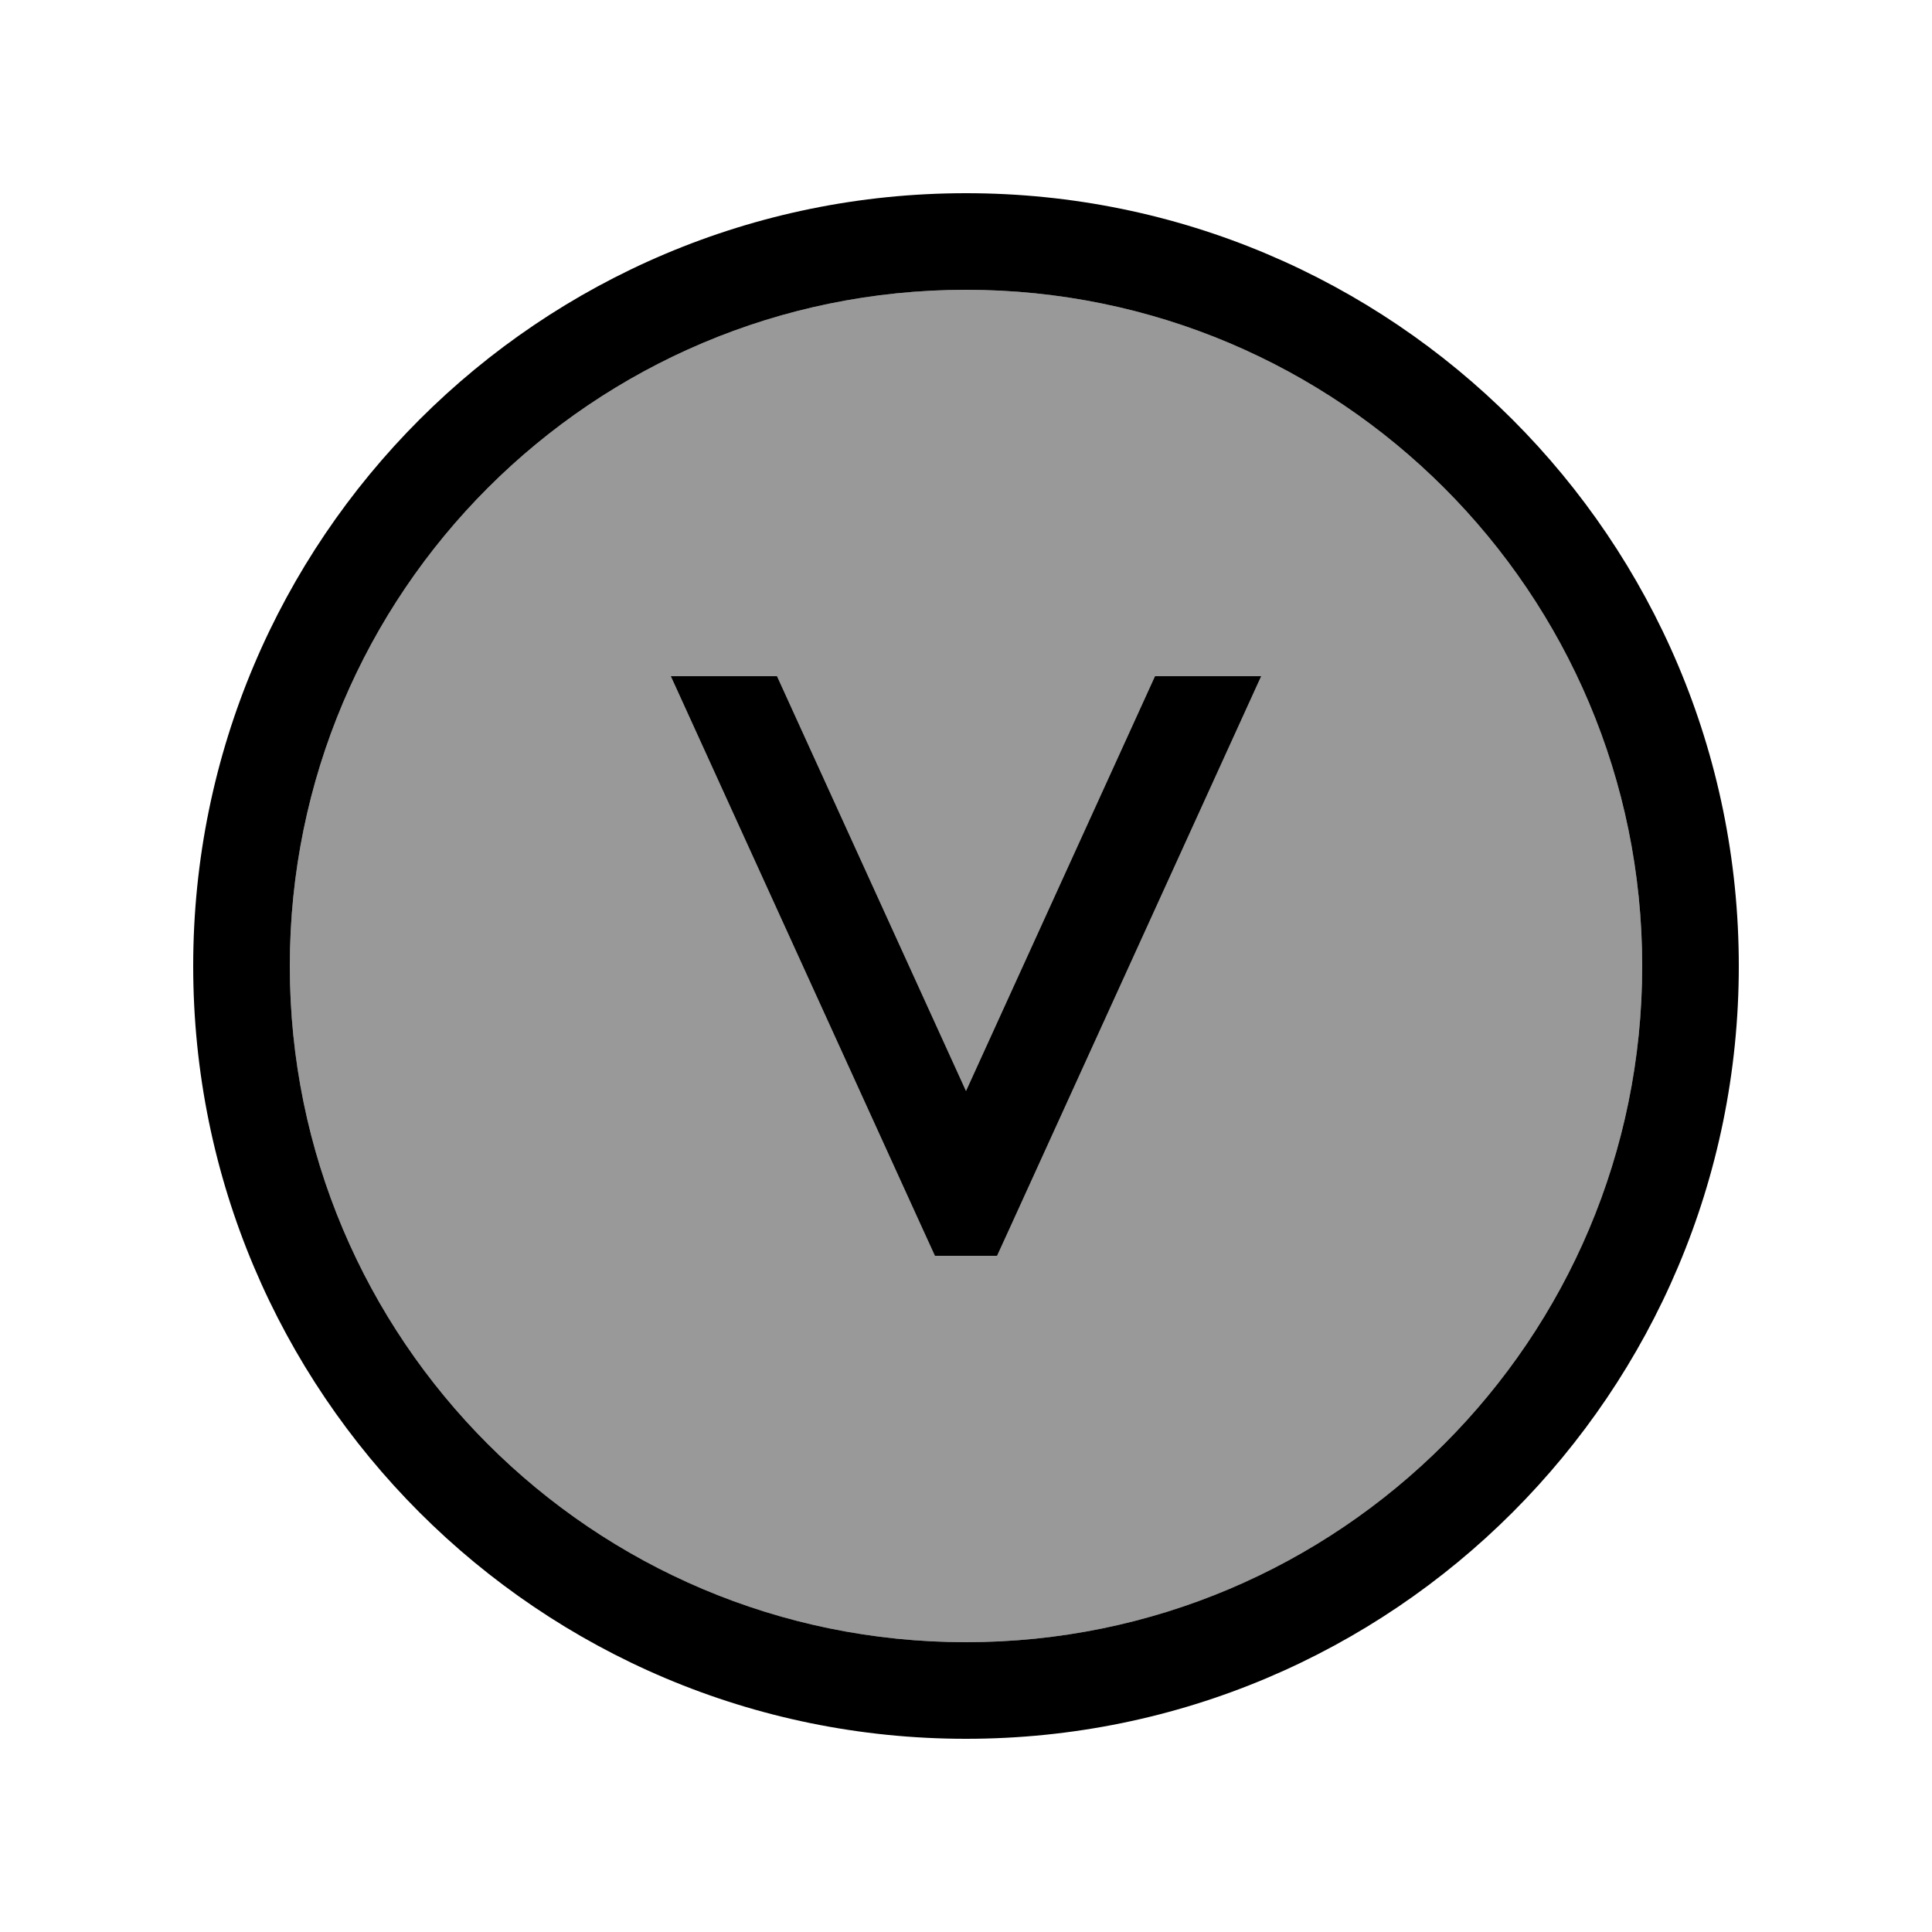 <svg xmlns="http://www.w3.org/2000/svg" viewBox="0 0 640 640"><!--! Font Awesome Pro 7.1.0 by @fontawesome - https://fontawesome.com License - https://fontawesome.com/license (Commercial License) Copyright 2025 Fonticons, Inc. --><path opacity=".4" fill="currentColor" d="M96 320C96 443.7 196.3 544 320 544C443.7 544 544 443.7 544 320C544 196.3 443.7 96 320 96C196.3 96 96 196.3 96 320zM222.2 224L257.4 224L320 361.4L382.6 224L417.8 224L416.6 226.6L334.6 406.6L330.3 416L309.7 416L305.4 406.6L223.4 226.6L222.2 224z"/><path fill="currentColor" d="M320 96C443.7 96 544 196.3 544 320C544 443.7 443.7 544 320 544C196.3 544 96 443.7 96 320C96 196.3 196.3 96 320 96zM320 576C461.4 576 576 461.4 576 320C576 178.6 461.4 64 320 64C178.6 64 64 178.6 64 320C64 461.4 178.6 576 320 576zM223.4 226.6L305.4 406.6L309.7 416L330.3 416L334.6 406.6L416.6 226.6L417.8 224L382.6 224L320 361.4L257.4 224L222.2 224L223.4 226.6z"/></svg>